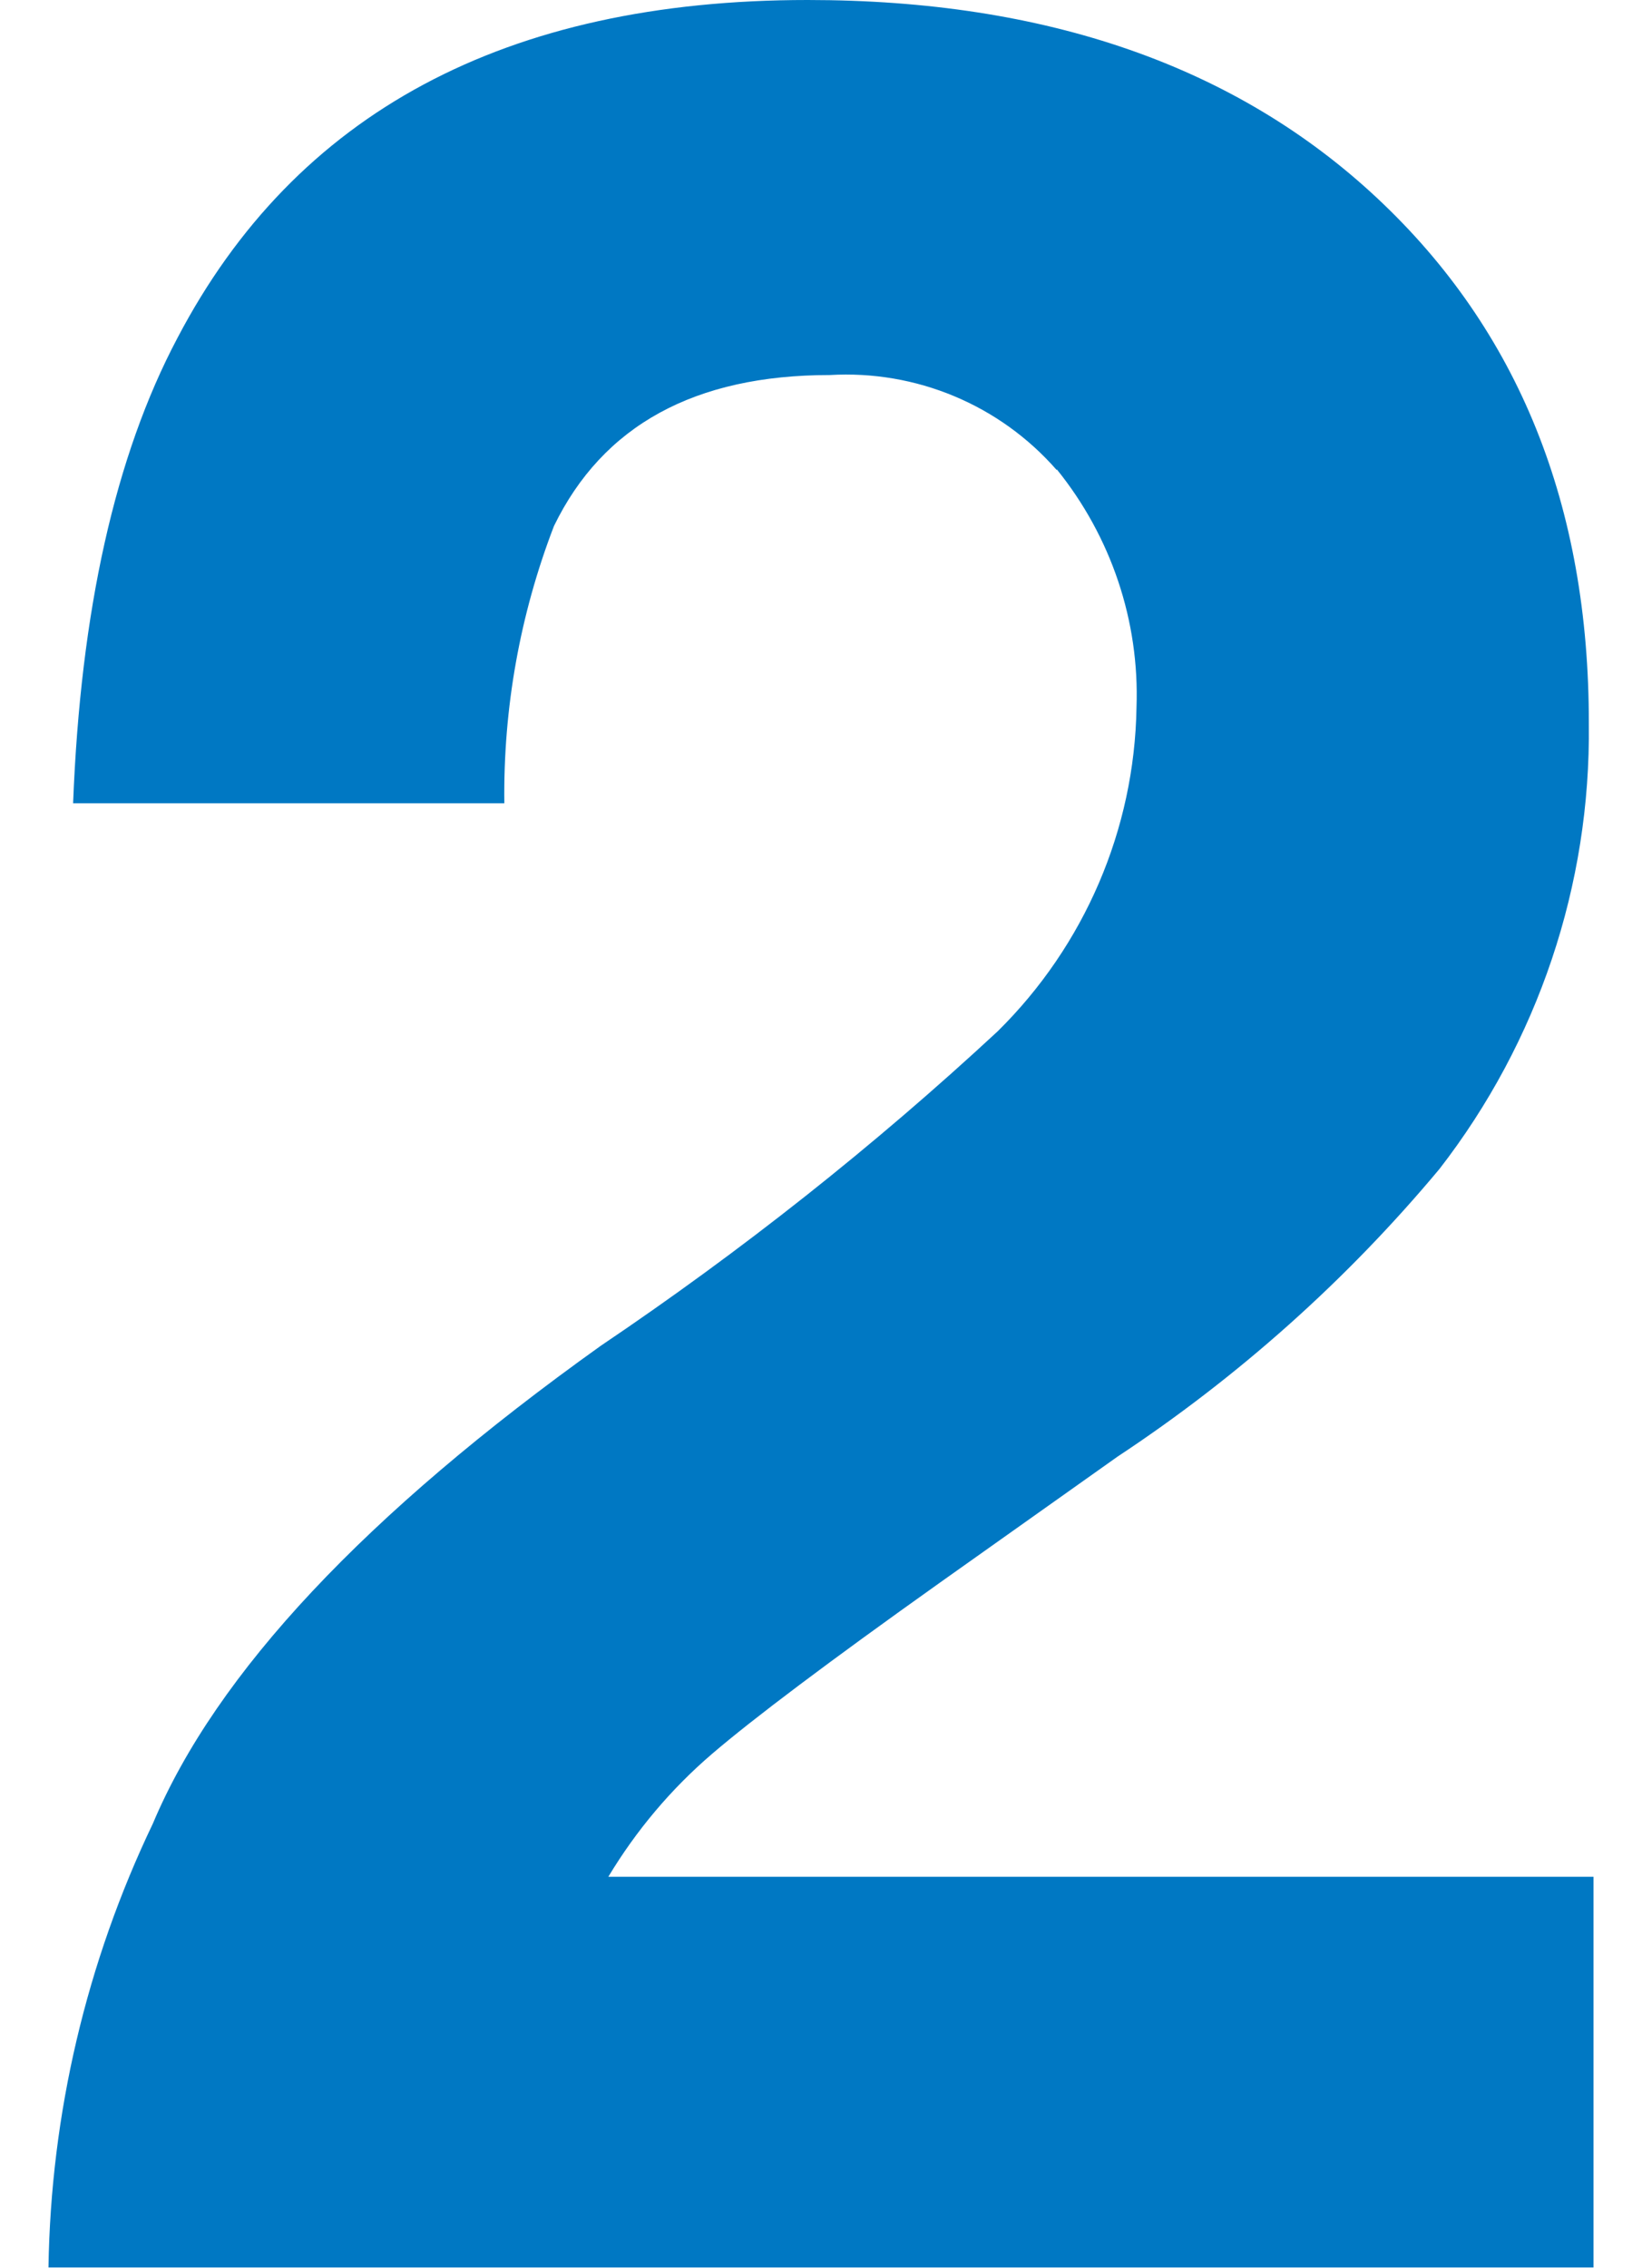 <?xml version="1.0" encoding="UTF-8"?>
<svg id="a" data-name="レイヤー 6" xmlns="http://www.w3.org/2000/svg" viewBox="0 0 42 58">
  <path d="M27.03,12.02c-1.46-1.67-3.6-2.56-5.81-2.43-3.45,0-5.8,1.29-7.05,3.86-.87,2.26-1.3,4.66-1.27,7.09H1.87c.19-4.91,1.07-8.88,2.67-11.9C7.56,2.88,12.94,0,20.66,0c6.1,0,10.96,1.69,14.57,5.07s5.42,7.86,5.41,13.44c.05,4.12-1.3,8.13-3.82,11.38-2.37,2.84-5.15,5.32-8.24,7.36l-4.54,3.22c-2.84,2.02-4.78,3.48-5.83,4.38-1.05.9-1.94,1.96-2.65,3.14h25.2v9.99H1.24c.06-3.93.97-7.8,2.67-11.35,1.62-3.85,5.44-7.92,11.46-12.22,3.59-2.42,6.98-5.1,10.15-8.04,2.22-2.19,3.5-5.16,3.55-8.28.08-2.21-.65-4.37-2.04-6.09h0Z" style="fill: #0078C3; stroke-width: 0px;"/>
</svg>